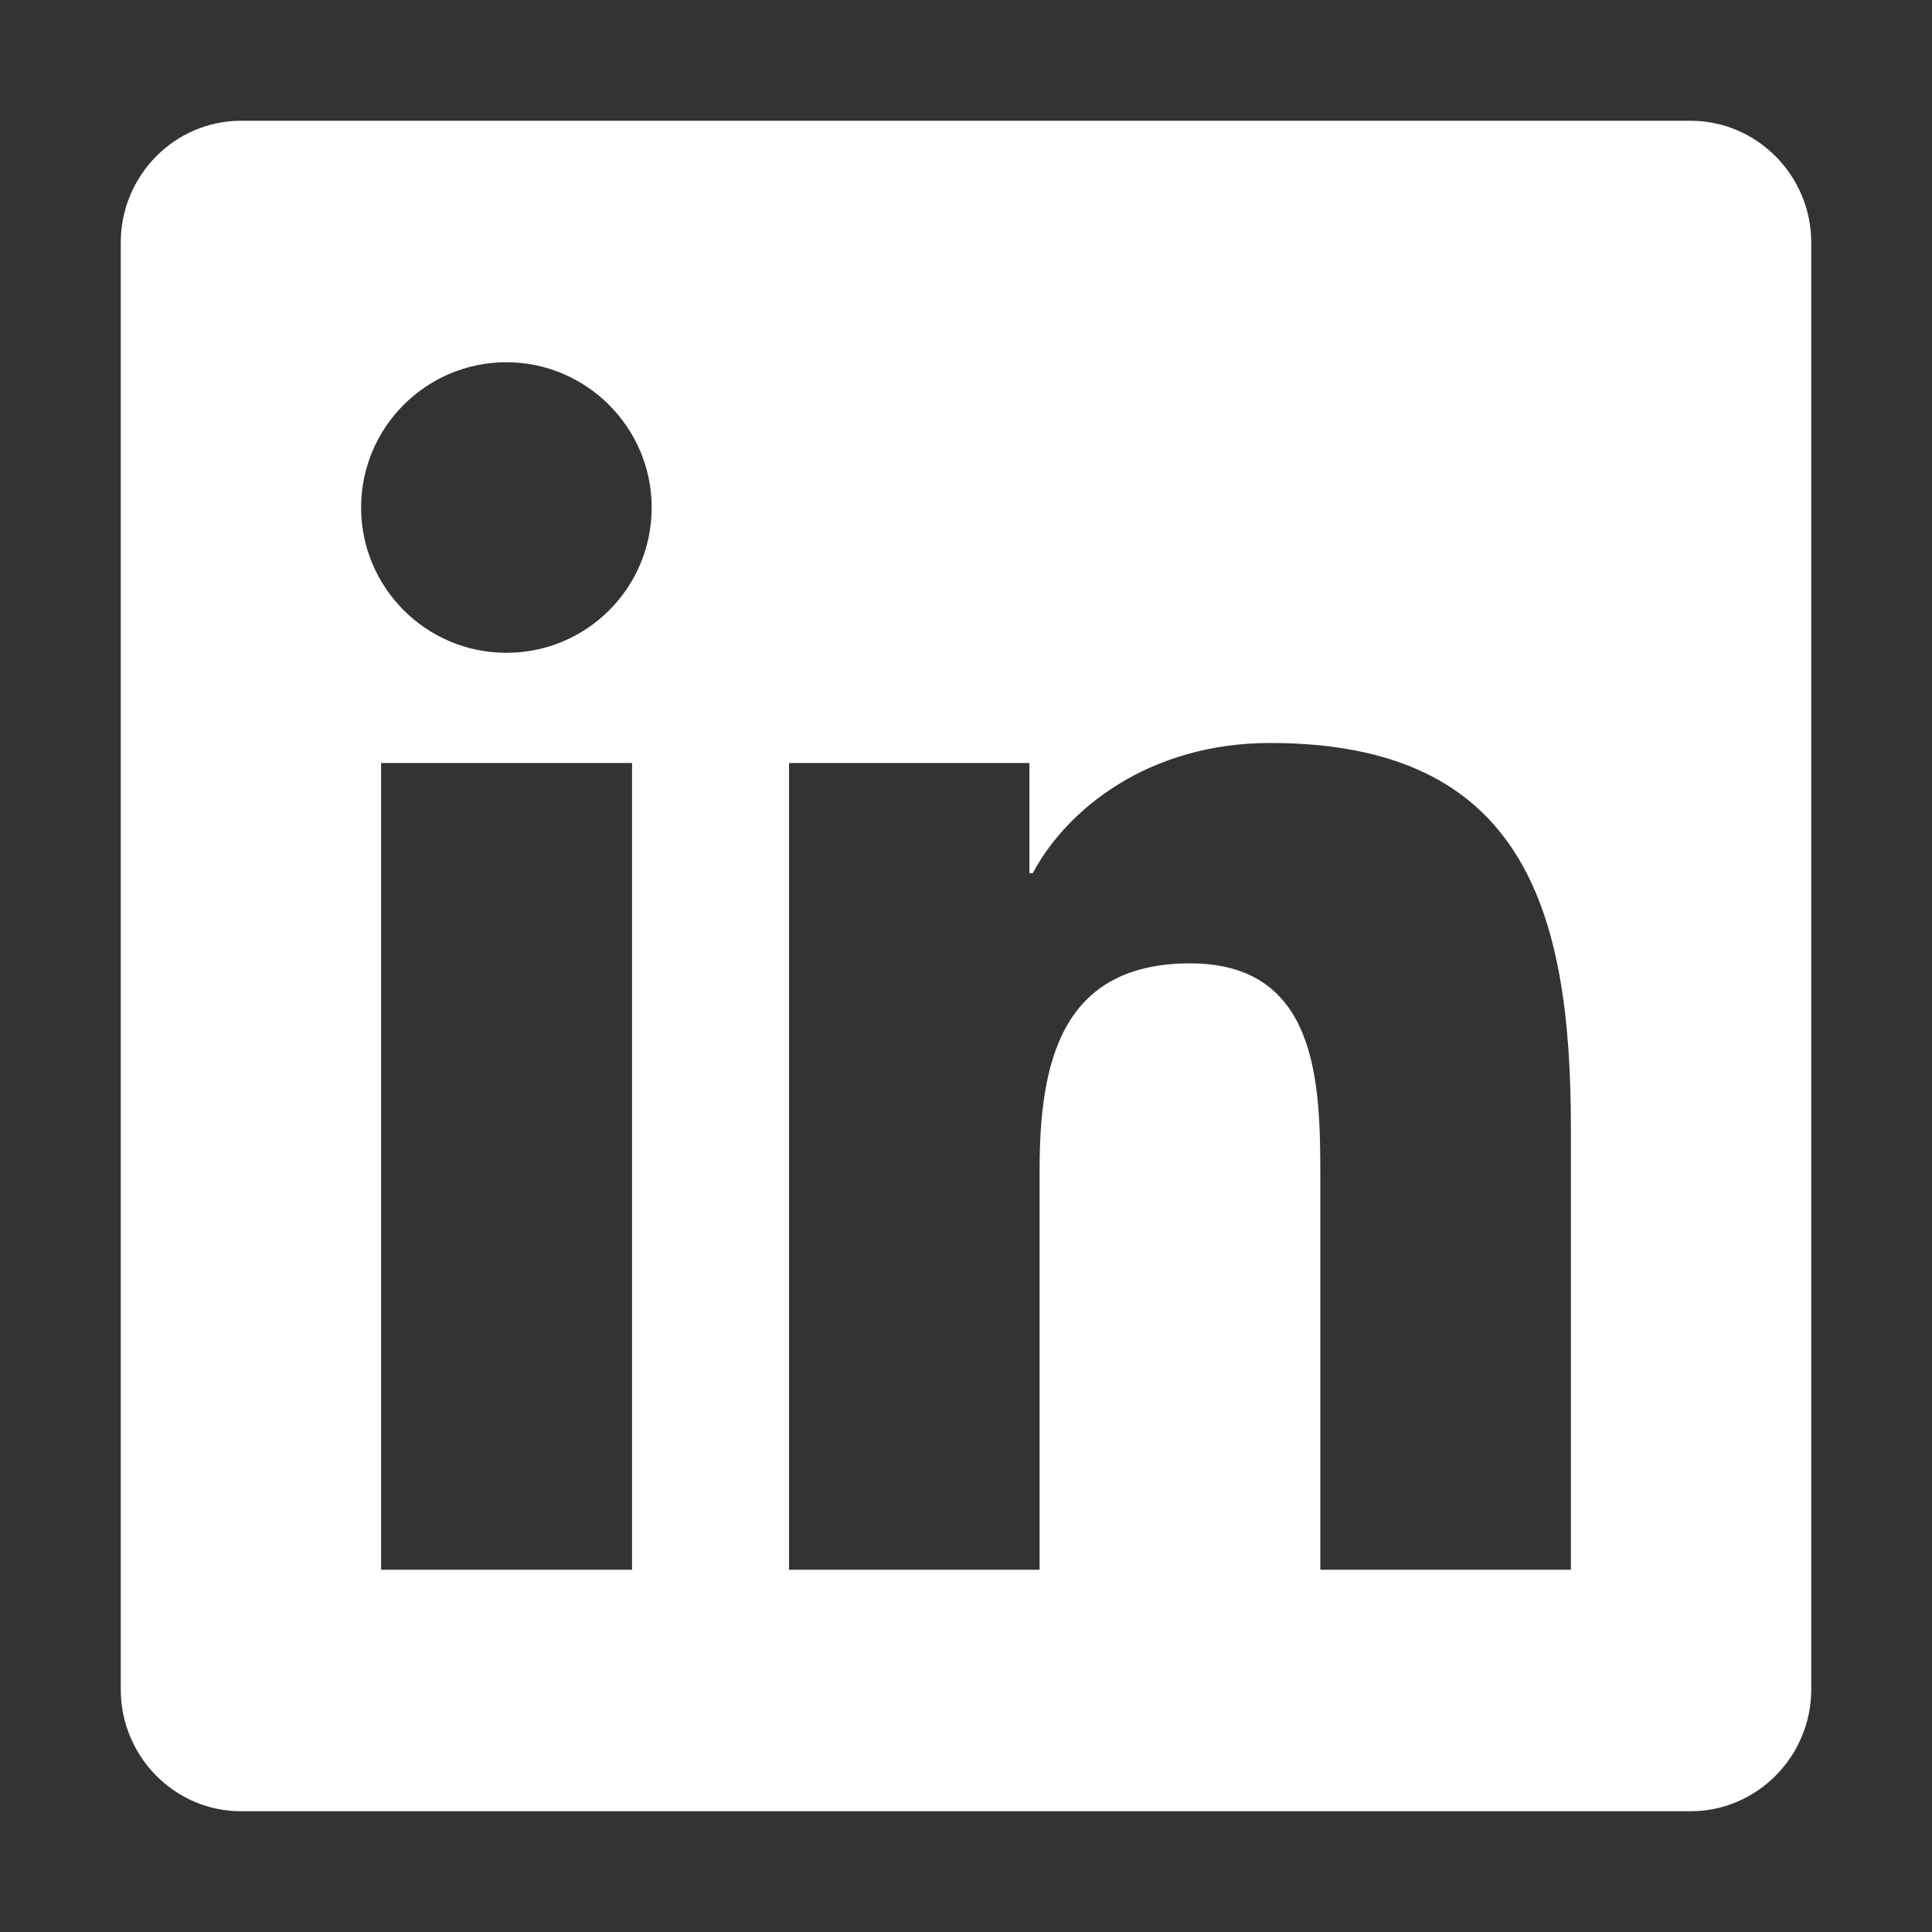<?xml version="1.0" encoding="utf-8"?>
<!-- Generator: Adobe Illustrator 13.0.1, SVG Export Plug-In . SVG Version: 6.00 Build 14948)  -->
<!DOCTYPE svg PUBLIC "-//W3C//DTD SVG 1.1//EN" "http://www.w3.org/Graphics/SVG/1.1/DTD/svg11.dtd">
<svg version="1.1" id="Laag_1" focusable="false" xmlns="http://www.w3.org/2000/svg" xmlns:xlink="http://www.w3.org/1999/xlink"
	 x="0px" y="0px" width="566.93px" height="566.93px" viewBox="0 0 566.93 566.93" enable-background="new 0 0 566.93 566.93"
	 xml:space="preserve">
<rect x="0" y="0" width="566.93" height="566.93" fill="#333333" stroke="none"/>
<path fill="#FFFFFF" d="M496.063,35.433H70.756c-19.488,0-35.322,16.056-35.322,35.765v424.533c0,19.71,15.834,35.765,35.322,35.765
	h425.308c19.488,0,35.434-16.055,35.434-35.765V71.198C531.497,51.489,515.552,35.433,496.063,35.433L496.063,35.433z
	 M185.359,460.631h-73.523V223.892h73.635v236.738H185.359z M148.597,191.56c-23.585,0-42.631-19.156-42.631-42.631
	s19.046-42.63,42.631-42.63c23.475,0,42.631,19.155,42.631,42.63C191.228,172.514,172.182,191.56,148.597,191.56z M460.963,460.631
	h-73.524V345.472c0-27.461-0.553-62.783-38.201-62.783c-38.312,0-44.181,29.896-44.181,60.79v117.151h-73.523V223.892h70.534v32.333
	h0.996c9.855-18.603,33.884-38.201,69.648-38.201c74.409,0,88.251,49.053,88.251,112.832V460.631z"/>
</svg>
